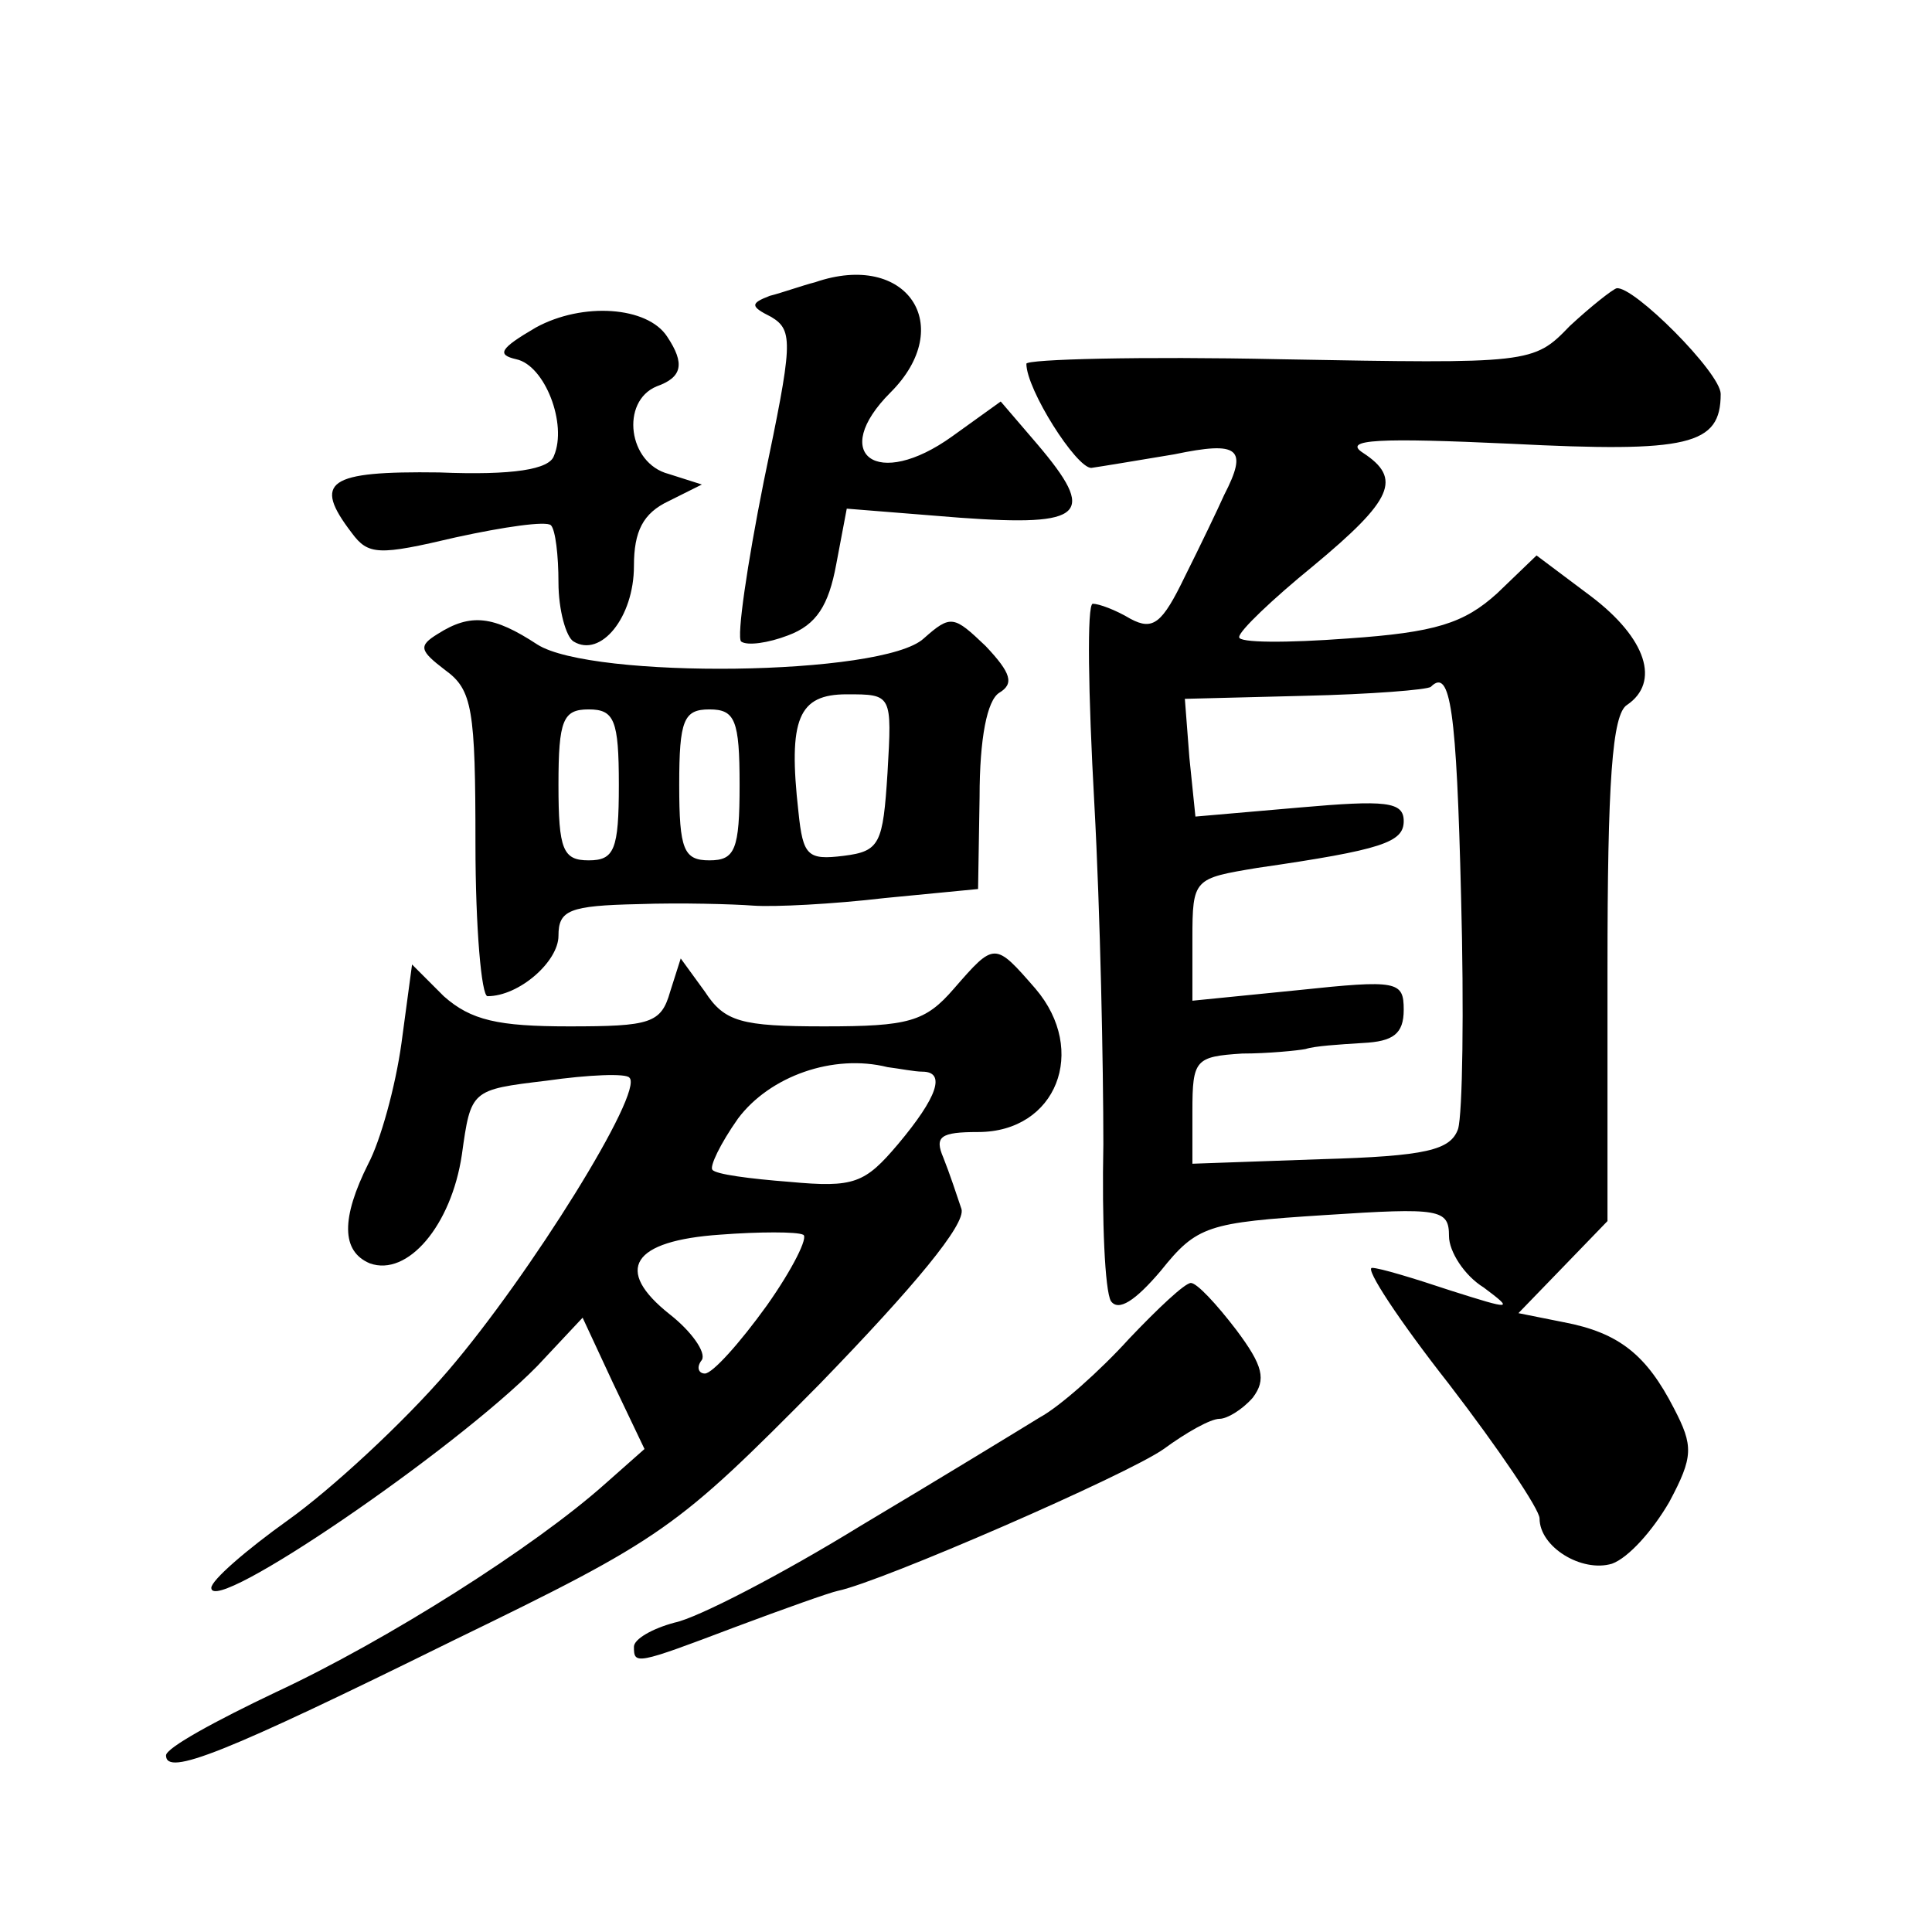 <?xml version="1.0" standalone="no"?>
<!DOCTYPE svg PUBLIC "-//W3C//DTD SVG 20010904//EN"
 "http://www.w3.org/TR/2001/REC-SVG-20010904/DTD/svg10.dtd">
<svg version="1.0" xmlns="http://www.w3.org/2000/svg"
 width="128pt" height="128pt" viewBox="0 0 128 128"
 preserveAspectRatio="xMidYMid meet">
<g transform="translate(0,128) scale(0.1,-0.1)"
fill="#0" stroke="none">
<path d="M540 1093 c-8 -2 -22 -7 -30 -9 -13 -5 -13 -7 1 -14 15 -9 14 -18 -5 -109
-11 -55 -18 -103 -15 -106 4 -3 18 -1 31 4 19 7 27 20 32 47 l7 37 75 -6 c83 -6
91 2 51 49 l-24 28 -32 -23 c-50 -36 -82 -12 -41 29 44 44 11 94 -50 73z M1040
1064 c-24 -25 -26 -25 -192 -22 -92 2 -168 0 -168 -3 0 -17 33 -69 43 -69 7 1 31
5 55 9 43 9 49 4 33 -27 -4 -9 -16 -34 -26 -54 -15 -31 -21 -36 -36 -28 -10 6 -21
10 -25 10 -4 0 -3 -60 1 -132 4 -73 6 -175 6 -226 -1 -51 1 -97 5 -104 5 -7 16
0 33 20 24 30 31 32 109 37 76 5 82 4 82 -14 0 -10 10 -26 23 -34 20 -15 19 -15
-22 -2 -24 8 -47 15 -52 15 -5 0 18 -35 51 -77 33 -43 60 -83 60 -89 0 -19 28 -36
48 -30 11 4 27 22 38 41 16 30 16 37 3 62 -18 35 -36 50 -73 57 l-30 6 30 31 29
30 0 167 c0 123 3 169 13 175 22 15 13 44 -24 72 l-36 27 -26 -25 c-22 -20 -41
-26 -99 -30 -40 -3 -73 -3 -72 1 0 4 22 25 49 47 53 44 59 58 33 75 -14 9 11 10
98 6 118 -6 139 -1 139 33 0 14 -58 72 -69 70 -3 -1 -17 -12 -31 -25z m-72 -378
c2 -75 1 -144 -2 -154 -5 -14 -21 -18 -91 -20 l-85 -3 0 35 c0 34 2 36 33 38 17
0 37 2 42 3 6 2 22 3 38 4 20 1 27 6 27 22 0 19 -4 20 -70 13 l-70 -7 0 41 c0 40
1 40 43 47 83 12 97 17 97 31 0 13 -12 14 -69 9 l-69 -6 -4 39 -3 39 79 2 c44 1
82 4 84 6 13 13 17 -16 20 -139z M355 1063 c-24 -14 -26 -18 -13 -21 19 -4 34 -43
25 -64 -3 -9 -27 -13 -76 -11 -74 1 -84 -6 -58 -40 11 -15 18 -15 69 -3 32 7 60
11 63 8 3 -3 5 -20 5 -38 0 -18 5 -36 10 -39 18 -11 40 16 40 50 0 23 6 35 23 43
l22 11 -22 7 c-27 7 -32 48 -8 58 17 6 19 15 7 33 -13 20 -56 23 -87 6z M290 860
c-13 -8 -12 -11 5 -24 18 -13 20 -26 20 -115 0 -56 4 -101 8 -101 21 0 47 23 47
40 0 17 7 20 53 21 28 1 63 0 76 -1 14 -1 53 1 87 5 l62 6 1 61 c0 39 5 64 13 69
10 6 8 13 -9 31 -21 20 -23 21 -41 5 -27 -25 -220 -27 -256 -4 -29 19 -44 21 -66
7z m298 -92 c-3 -47 -5 -52 -29 -55 -24 -3 -27 0 -30 29 -7 62 0 78 32 78 30 0
30 0 27 -52z m-178 -8 c0 -43 -3 -50 -20 -50 -17 0 -20 7 -20 50 0 43 3 50 20 50
17 0 20 -7 20 -50z m80 0 c0 -43 -3 -50 -20 -50 -17 0 -20 7 -20 50 0 43 3 50 20
50 17 0 20 -7 20 -50z M632 625 c-19 -22 -30 -25 -86 -25 -55 0 -66 3 -79 23 l-16
22 -7 -22 c-6 -21 -13 -23 -67 -23 -47 0 -65 4 -83 20 l-21 21 -7 -52 c-4 -29 -14
-65 -22 -80 -18 -36 -18 -58 1 -66 25 -9 54 25 61 72 6 43 6 43 56 49 28 4 53 5
55 2 10 -9 -66 -131 -120 -194 -30 -35 -78 -79 -106 -99 -28 -20 -51 -40 -51 -45
0 -19 161 91 216 147 l30 32 20 -43 21 -44 -26 -23 c-47 -42 -145 -104 -218 -138
-40 -19 -73 -37 -73 -42 0 -14 38 1 190 76 140 68 148 74 243 170 63 65 97 106
94 116 -3 9 -8 24 -12 34 -6 14 -2 17 23 17 52 0 73 54 38 95 -27 31 -27 31 -54
0z m-21 -55 c16 0 10 -17 -16 -48 -22 -26 -29 -29 -72 -25 -26 2 -49 5 -51 8 -2
2 5 17 17 34 21 28 63 43 99 34 8 -1 18 -3 23 -3z m-103 -155 c-18 -25 -36 -45
-41 -45 -4 0 -6 4 -2 9 3 5 -7 19 -21 30 -38 30 -25 49 33 53 26 2 51 2 55 0 4
-1 -7 -23 -24 -47z M748 393 c-19 -21 -46 -45 -59 -52 -13 -8 -67 -41 -119 -72
-52 -32 -108 -61 -123 -64 -15 -4 -27 -11 -27 -16 0 -12 1 -12 67 13 32 12 63 23
68 24 29 6 192 77 216 94 15 11 31 20 37 20 5 0 15 6 22 14 9 12 7 21 -11 45 -13
17 -26 31 -30 31 -4 0 -22 -17 -41 -37z"/>
</g>
</svg>
